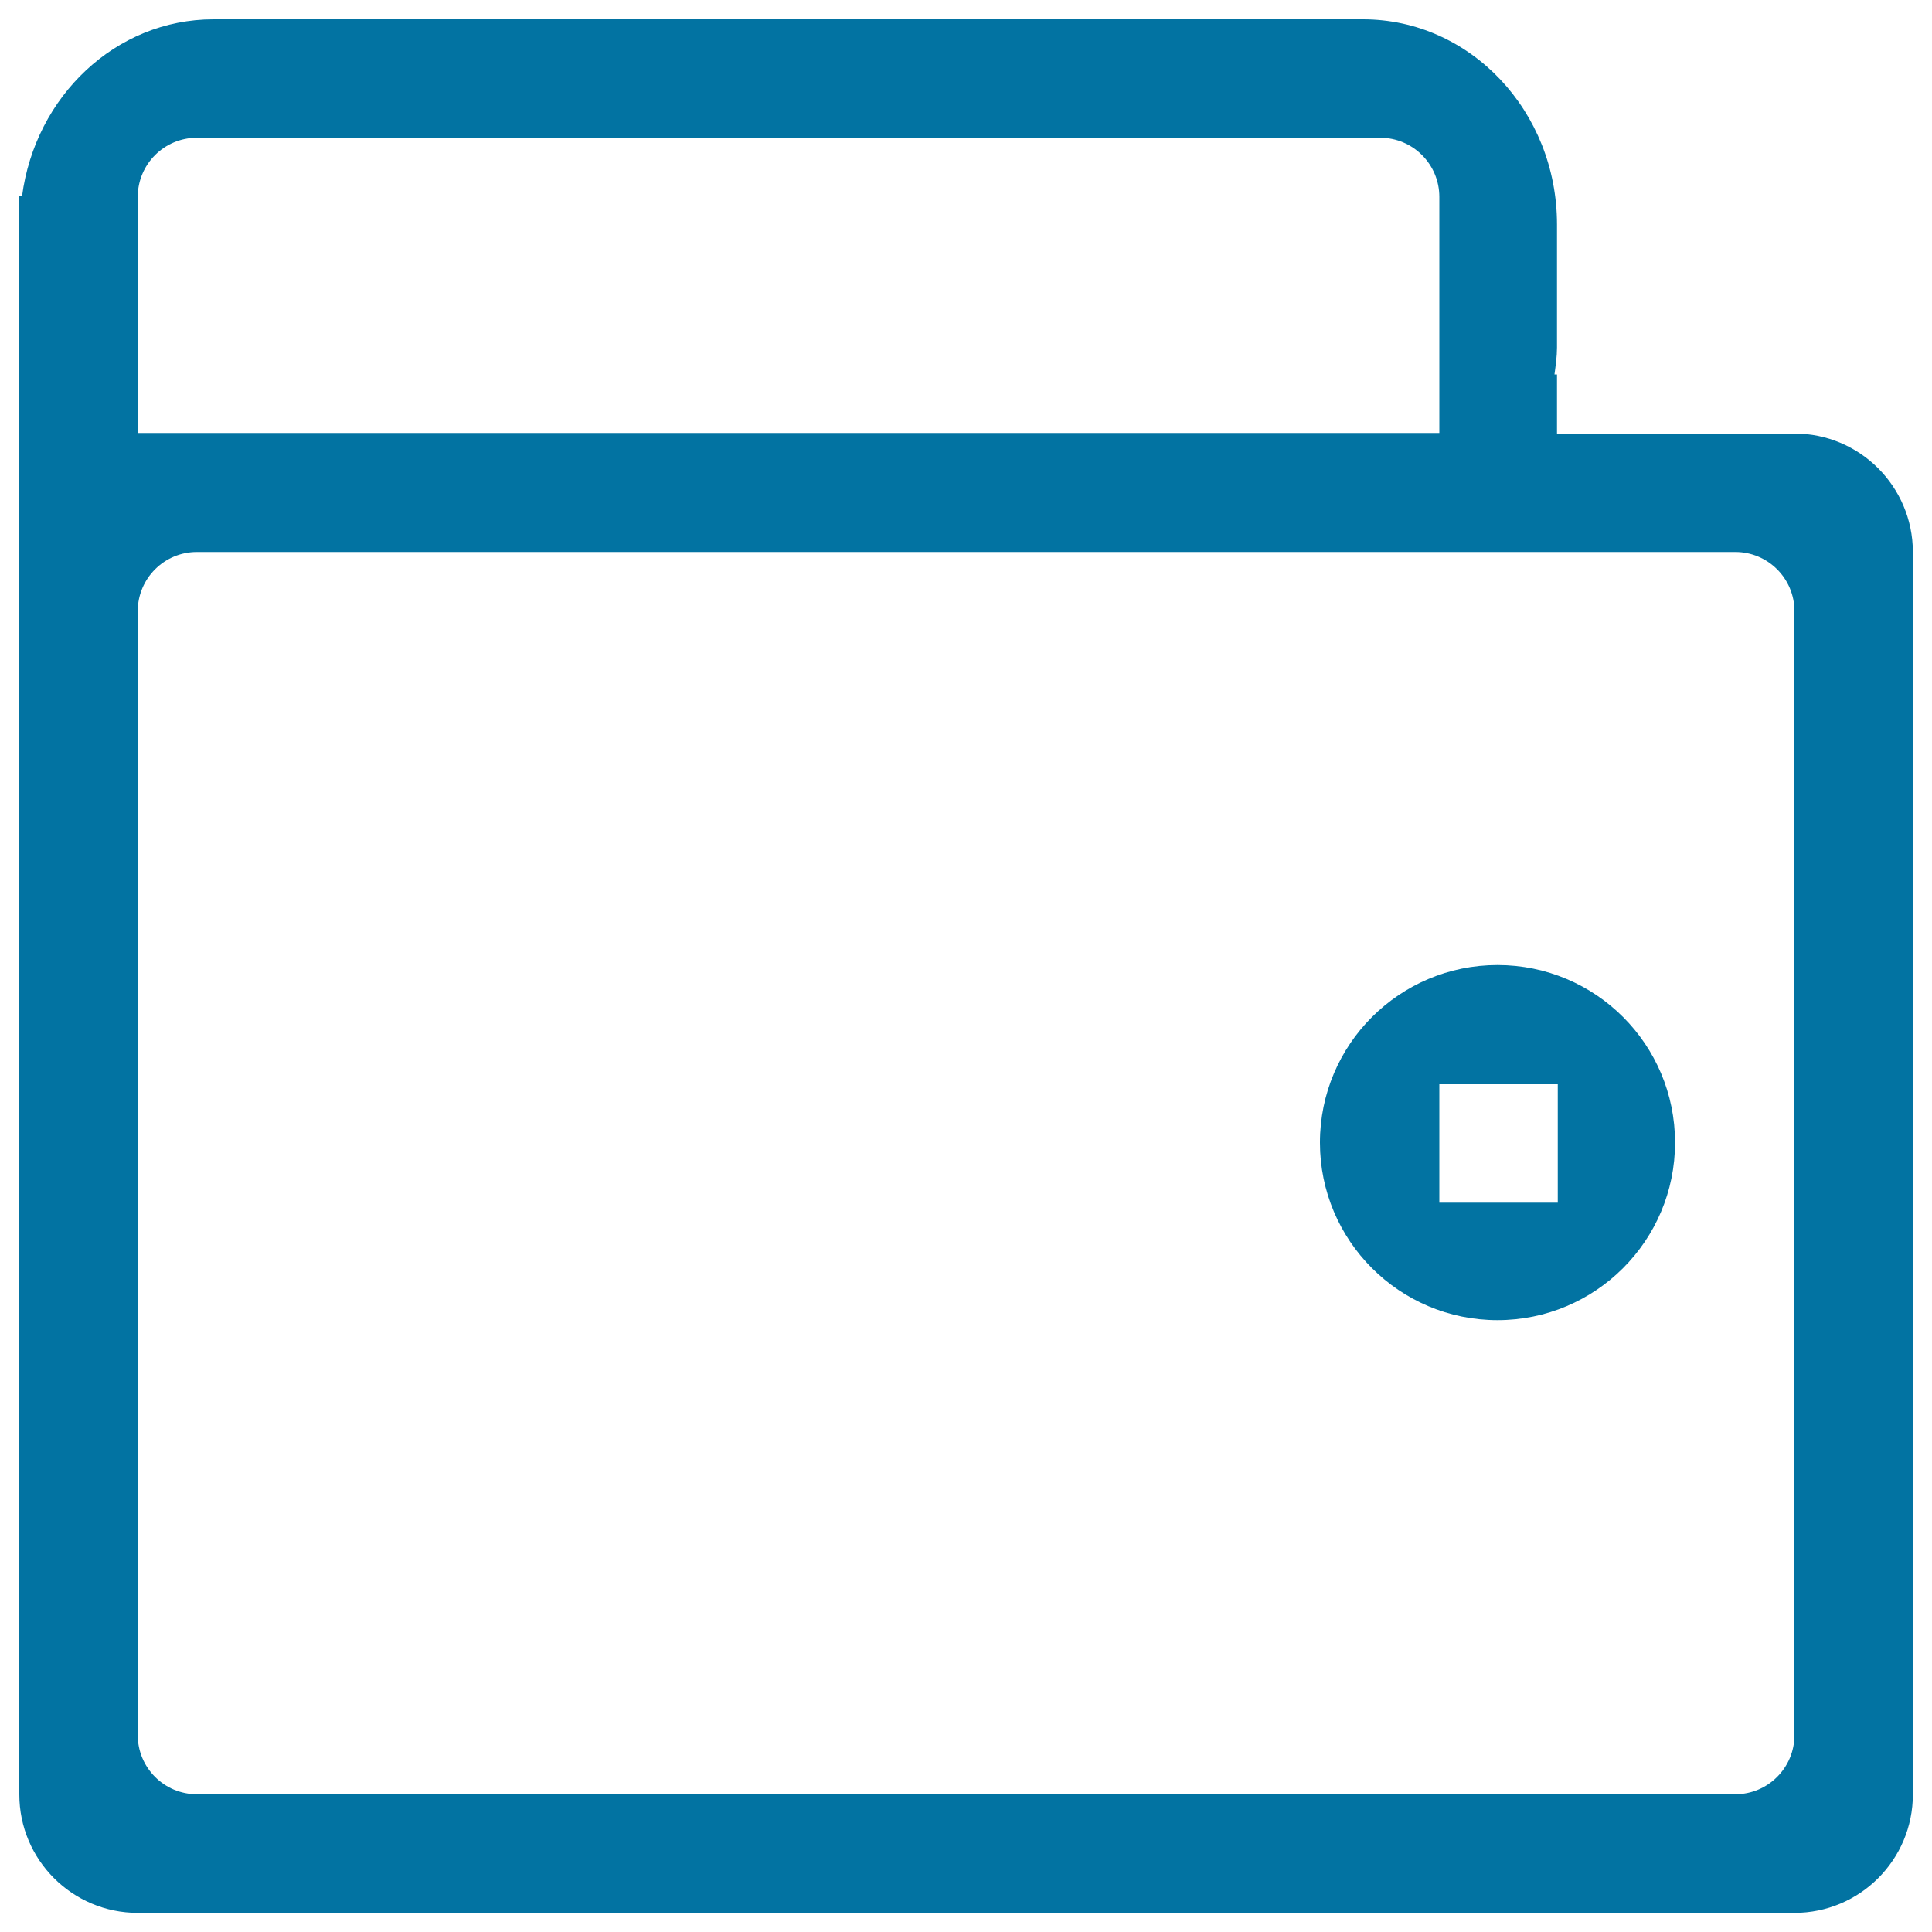 <svg xmlns="http://www.w3.org/2000/svg" viewBox="0 0 1000 1000" style="fill:#0273a2">
<title>Padlock Outline Locked Symbol SVG icon</title>
<g><g id="wallet"><g><path d="M928.8,224.4H805.9v-30.6h-1.3c0.6-4.6,1.3-9.2,1.3-13.9v-63.7C805.9,57.5,761,10,705.5,10h-595c-50.7,0-92.3,39.9-99.1,91.6H10v215l0,0v612.2c0,33.8,27.4,61.3,61.3,61.3h857.5c33.8,0,61.3-27.4,61.3-61.3V285.6C990,251.8,962.6,224.4,928.8,224.4z M71.3,224.1v-61.3l0,0v-60.9c0-16.9,13.7-30.6,30.6-30.6h612.5c16.9,0,30.6,13.7,30.6,30.6v61.3l0,0v60.9H71.3L71.3,224.1z M928.8,898.1c0,16.9-13.7,30.6-30.6,30.6H101.9c-16.9,0-30.6-13.7-30.6-30.6V316.3c0-16.9,13.7-30.6,30.6-30.6h796.3c16.9,0,30.6,13.7,30.6,30.6V898.1z M775.1,499.5c-50.7,0-91.9,41.1-91.9,91.9c0,50.7,41.1,91.9,91.9,91.9c50.7,0,91.9-41.1,91.9-91.9C867,540.6,825.9,499.5,775.1,499.5z M806.3,622.5H745v-61.3h61.3V622.5z"/></g></g></g>
</svg>